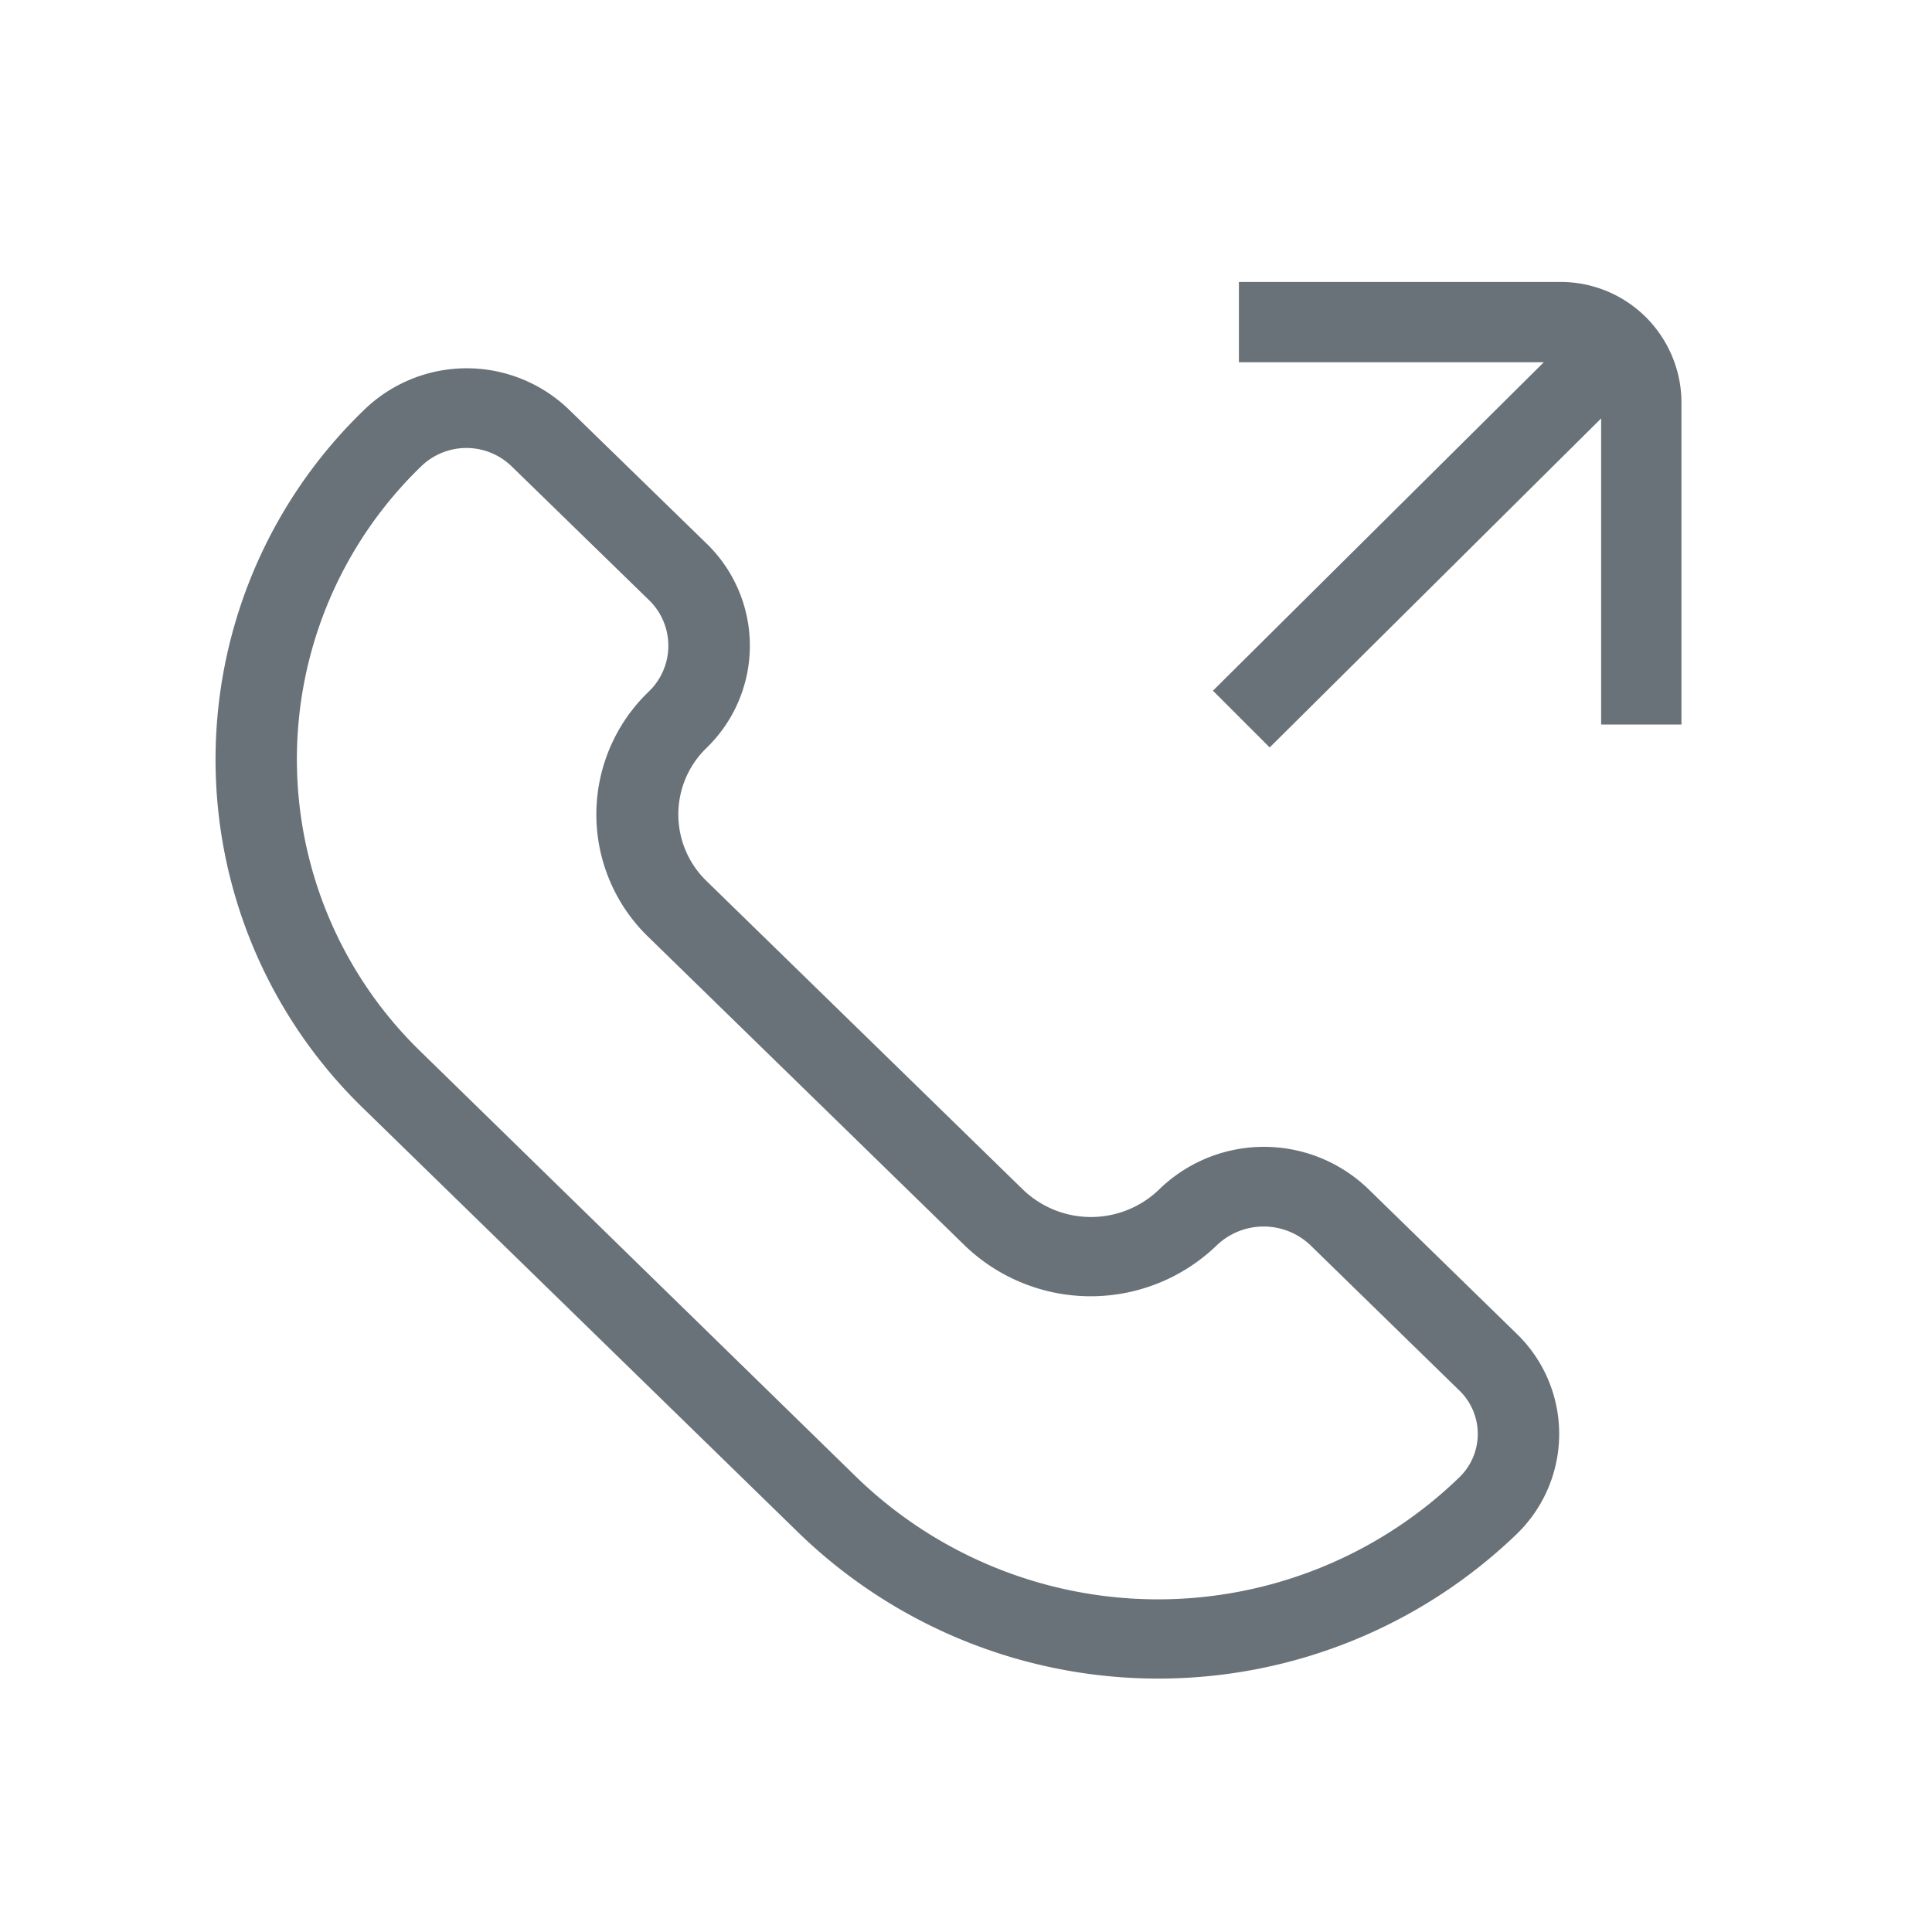 <svg data-name="그룹 2514" xmlns="http://www.w3.org/2000/svg" width="32" height="32" viewBox="0 0 32 32">
    <path data-name="패스 556" d="m1519.52 2126.93-5.49 5.45-.94-.94 5.48-5.44h-5.05v-1.33h5.33a2 2 0 0 1 1.8 1.13 1.983 1.983 0 0 1 .2.87v5.33h-1.33z" transform="translate(-1493 -2120)" style="fill:#697278;fill-rule:evenodd"/>
    <path data-name="패스 557" d="m1506.25 2145.41-7.22-7.04a8.044 8.044 0 0 1 0-11.58 2.439 2.439 0 0 1 3.4 0l2.27 2.21a2.355 2.355 0 0 1 0 3.39 1.534 1.534 0 0 0 0 2.2l5.24 5.11a1.624 1.624 0 0 0 2.26 0 2.488 2.488 0 0 1 3.47 0l2.45 2.39a2.307 2.307 0 0 1 0 3.32 8.557 8.557 0 0 1-11.87 0zm-6.27-7.98a6.745 6.745 0 0 1 0-9.71 1.075 1.075 0 0 1 1.49 0l2.27 2.21a1.052 1.052 0 0 1 0 1.53 2.82 2.82 0 0 0 0 4.06l5.24 5.11a3.007 3.007 0 0 0 4.17 0 1.123 1.123 0 0 1 1.56 0l2.45 2.39a1 1 0 0 1 0 1.46 7.174 7.174 0 0 1-9.96 0z" transform="translate(-1493 -2120)" style="fill:#697278;fill-rule:evenodd"/>
</svg>
